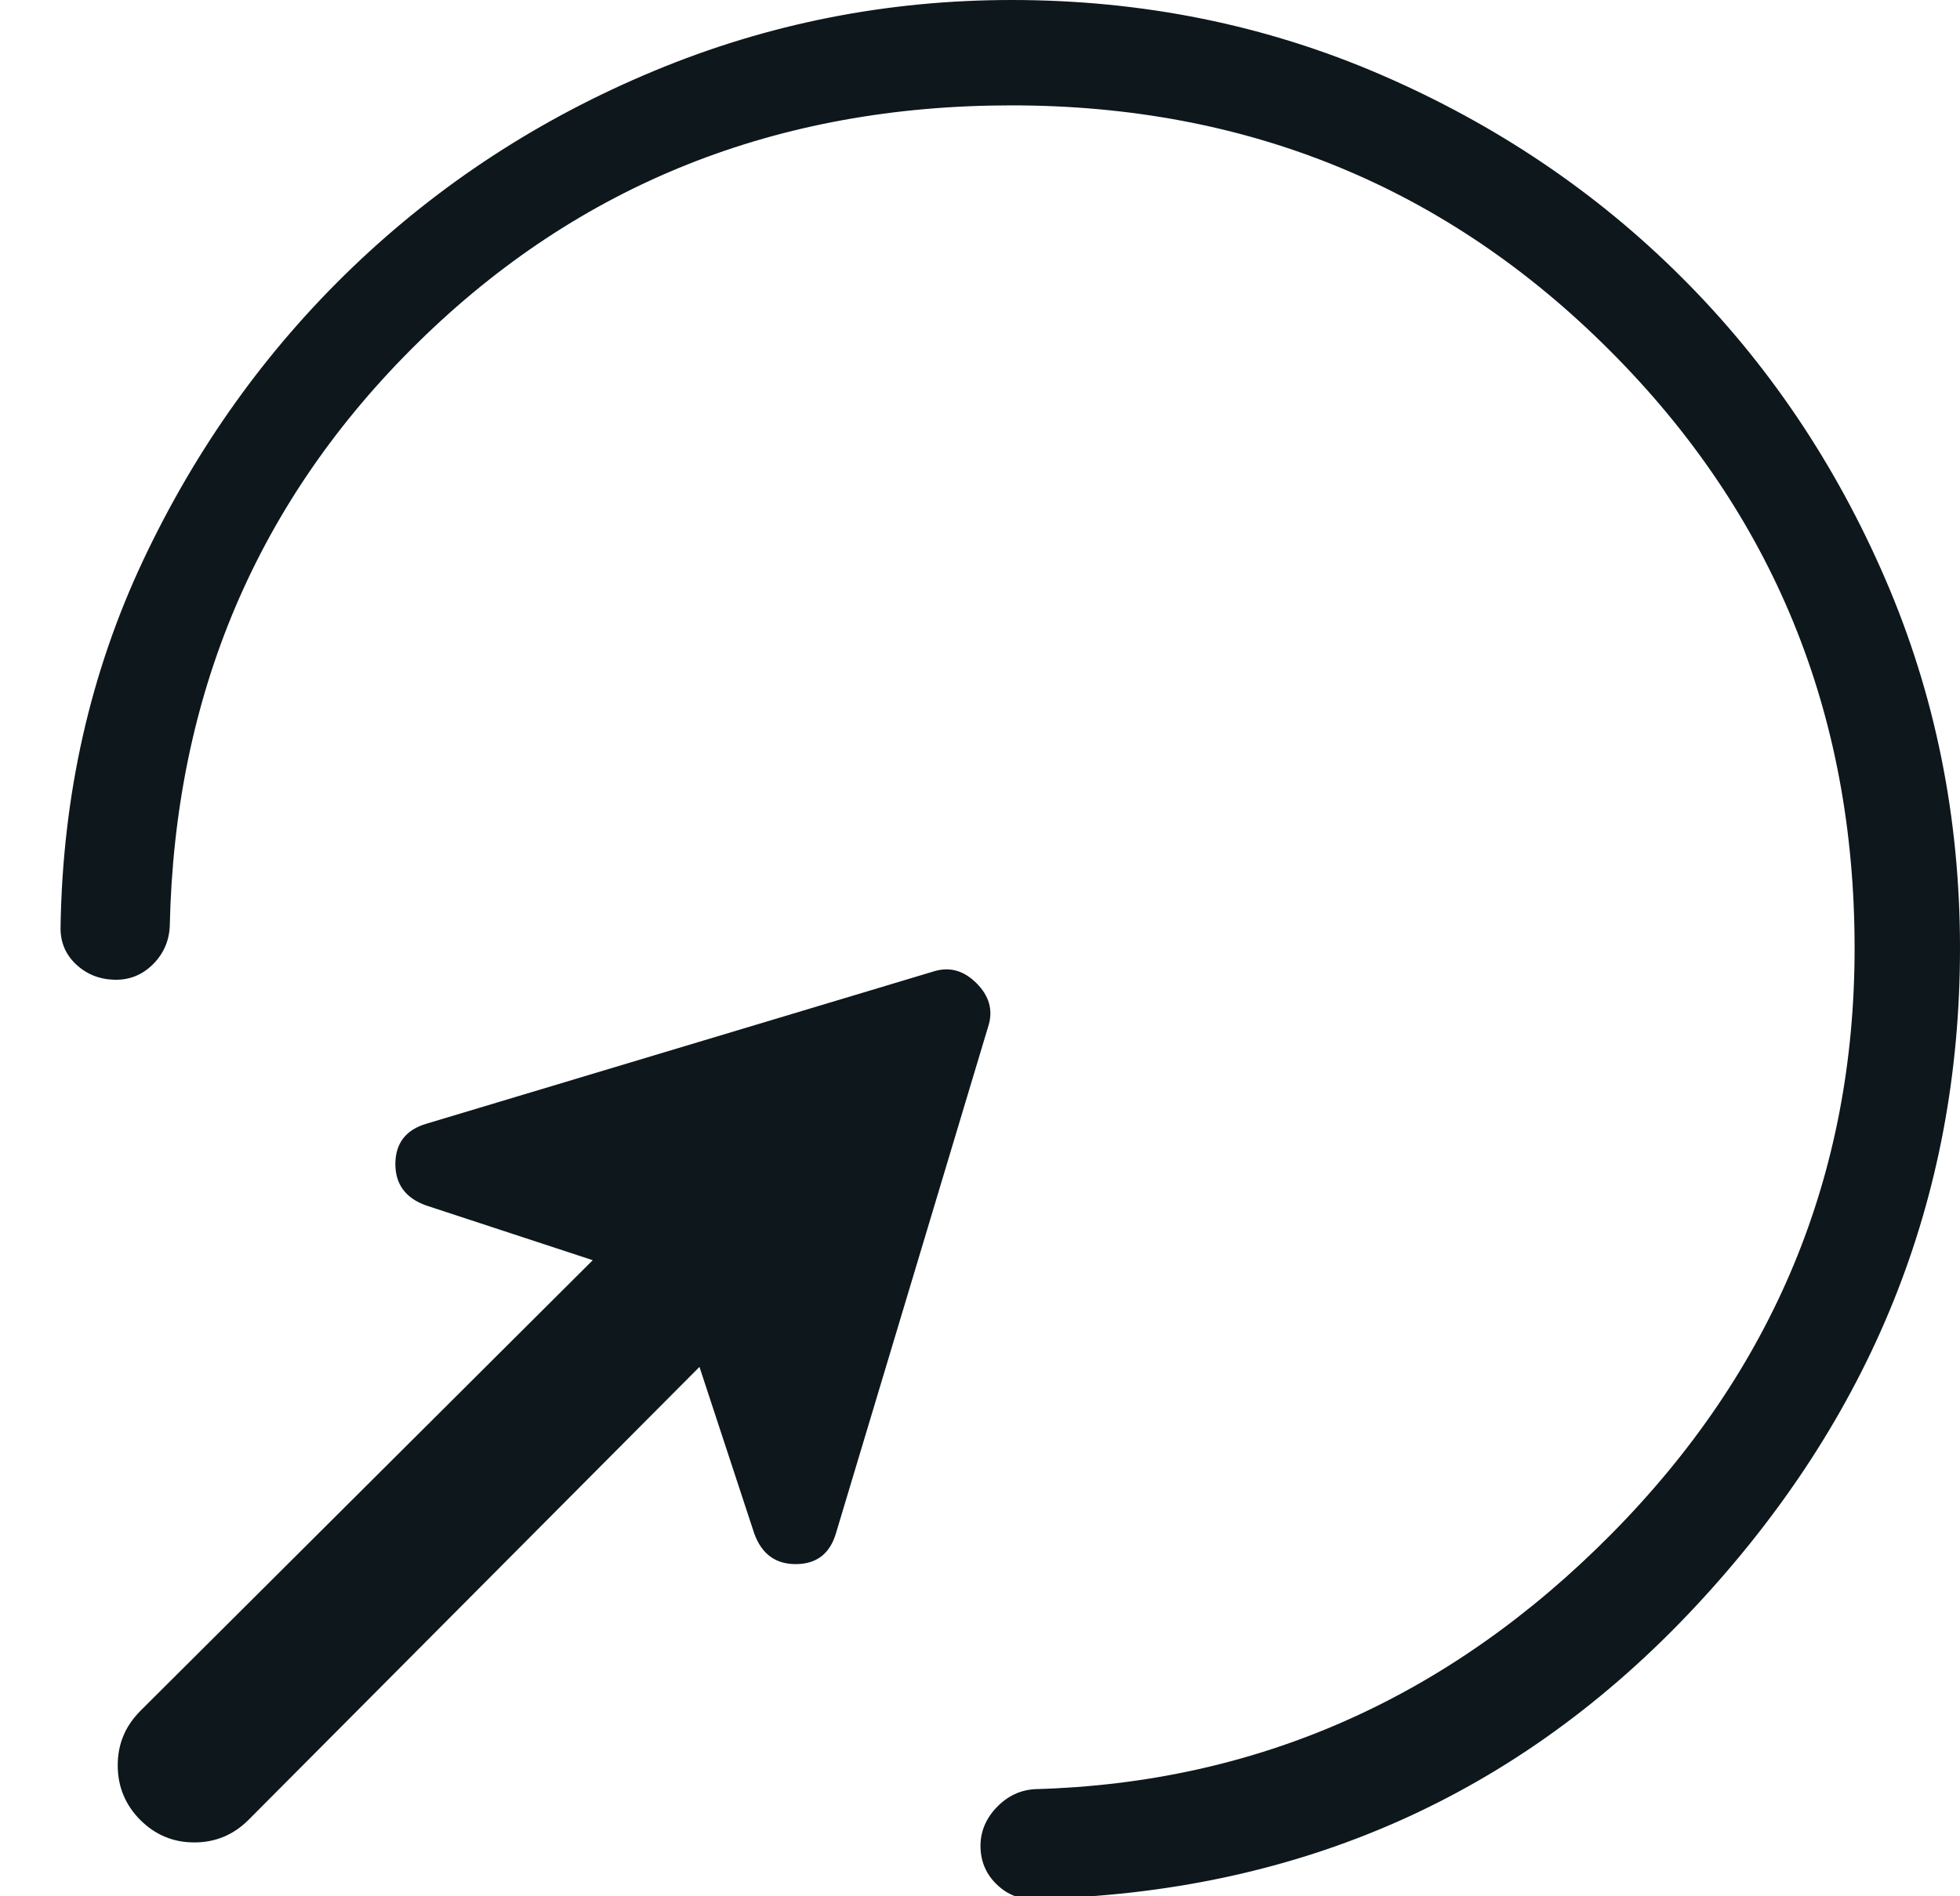 <?xml version="1.0" encoding="UTF-8"?> <svg xmlns="http://www.w3.org/2000/svg" width="31" height="30" viewBox="0 0 31 30" fill="none"><g clip-path="url(#clip0_1041_161)"><path d="M2.217 27.07L9.375 19.937L6.737 19.07C6.412 18.953 6.251 18.732 6.253 18.407C6.258 18.082 6.422 17.872 6.747 17.777L14.788 15.362C15.029 15.294 15.248 15.358 15.445 15.555C15.642 15.752 15.706 15.971 15.638 16.212L13.223 24.253C13.128 24.578 12.918 24.742 12.593 24.745C12.269 24.748 12.048 24.587 11.93 24.262L11.063 21.625L3.93 28.792C3.692 29.029 3.407 29.148 3.073 29.148C2.74 29.148 2.455 29.029 2.218 28.792C1.982 28.554 1.863 28.267 1.862 27.932C1.861 27.596 1.979 27.309 2.218 27.07M29.333 15C29.333 11.278 28.042 8.125 25.458 5.542C22.875 2.958 19.722 1.667 16 1.667C12.287 1.667 9.159 2.916 6.617 5.413C4.072 7.911 2.762 10.992 2.685 14.657C2.673 14.894 2.582 15.096 2.413 15.262C2.244 15.427 2.042 15.507 1.805 15.5C1.568 15.493 1.366 15.411 1.198 15.252C1.031 15.093 0.951 14.894 0.958 14.657C0.991 12.576 1.426 10.646 2.263 8.867C3.101 7.089 4.207 5.541 5.582 4.223C6.956 2.906 8.543 1.872 10.342 1.123C12.141 0.374 14.027 0 16 0C18.071 0 20.019 0.394 21.843 1.183C23.668 1.973 25.255 3.044 26.605 4.395C27.957 5.745 29.028 7.332 29.817 9.157C30.606 10.981 31 12.929 31 15C31 18.956 29.604 22.428 26.813 25.418C24.022 28.408 20.543 29.949 16.375 30.042C16.144 30.055 15.944 29.982 15.775 29.822C15.604 29.663 15.515 29.465 15.508 29.228C15.502 28.992 15.585 28.782 15.758 28.598C15.932 28.415 16.137 28.317 16.375 28.305C19.879 28.208 22.916 26.864 25.483 24.272C28.05 21.678 29.333 18.588 29.333 15Z" fill="#0E171C"></path></g><defs><clipPath id="clip0_1041_161"><rect width="30" height="31" fill="white" transform="matrix(0 1 -1 0 31 0)"></rect></clipPath></defs></svg> 
